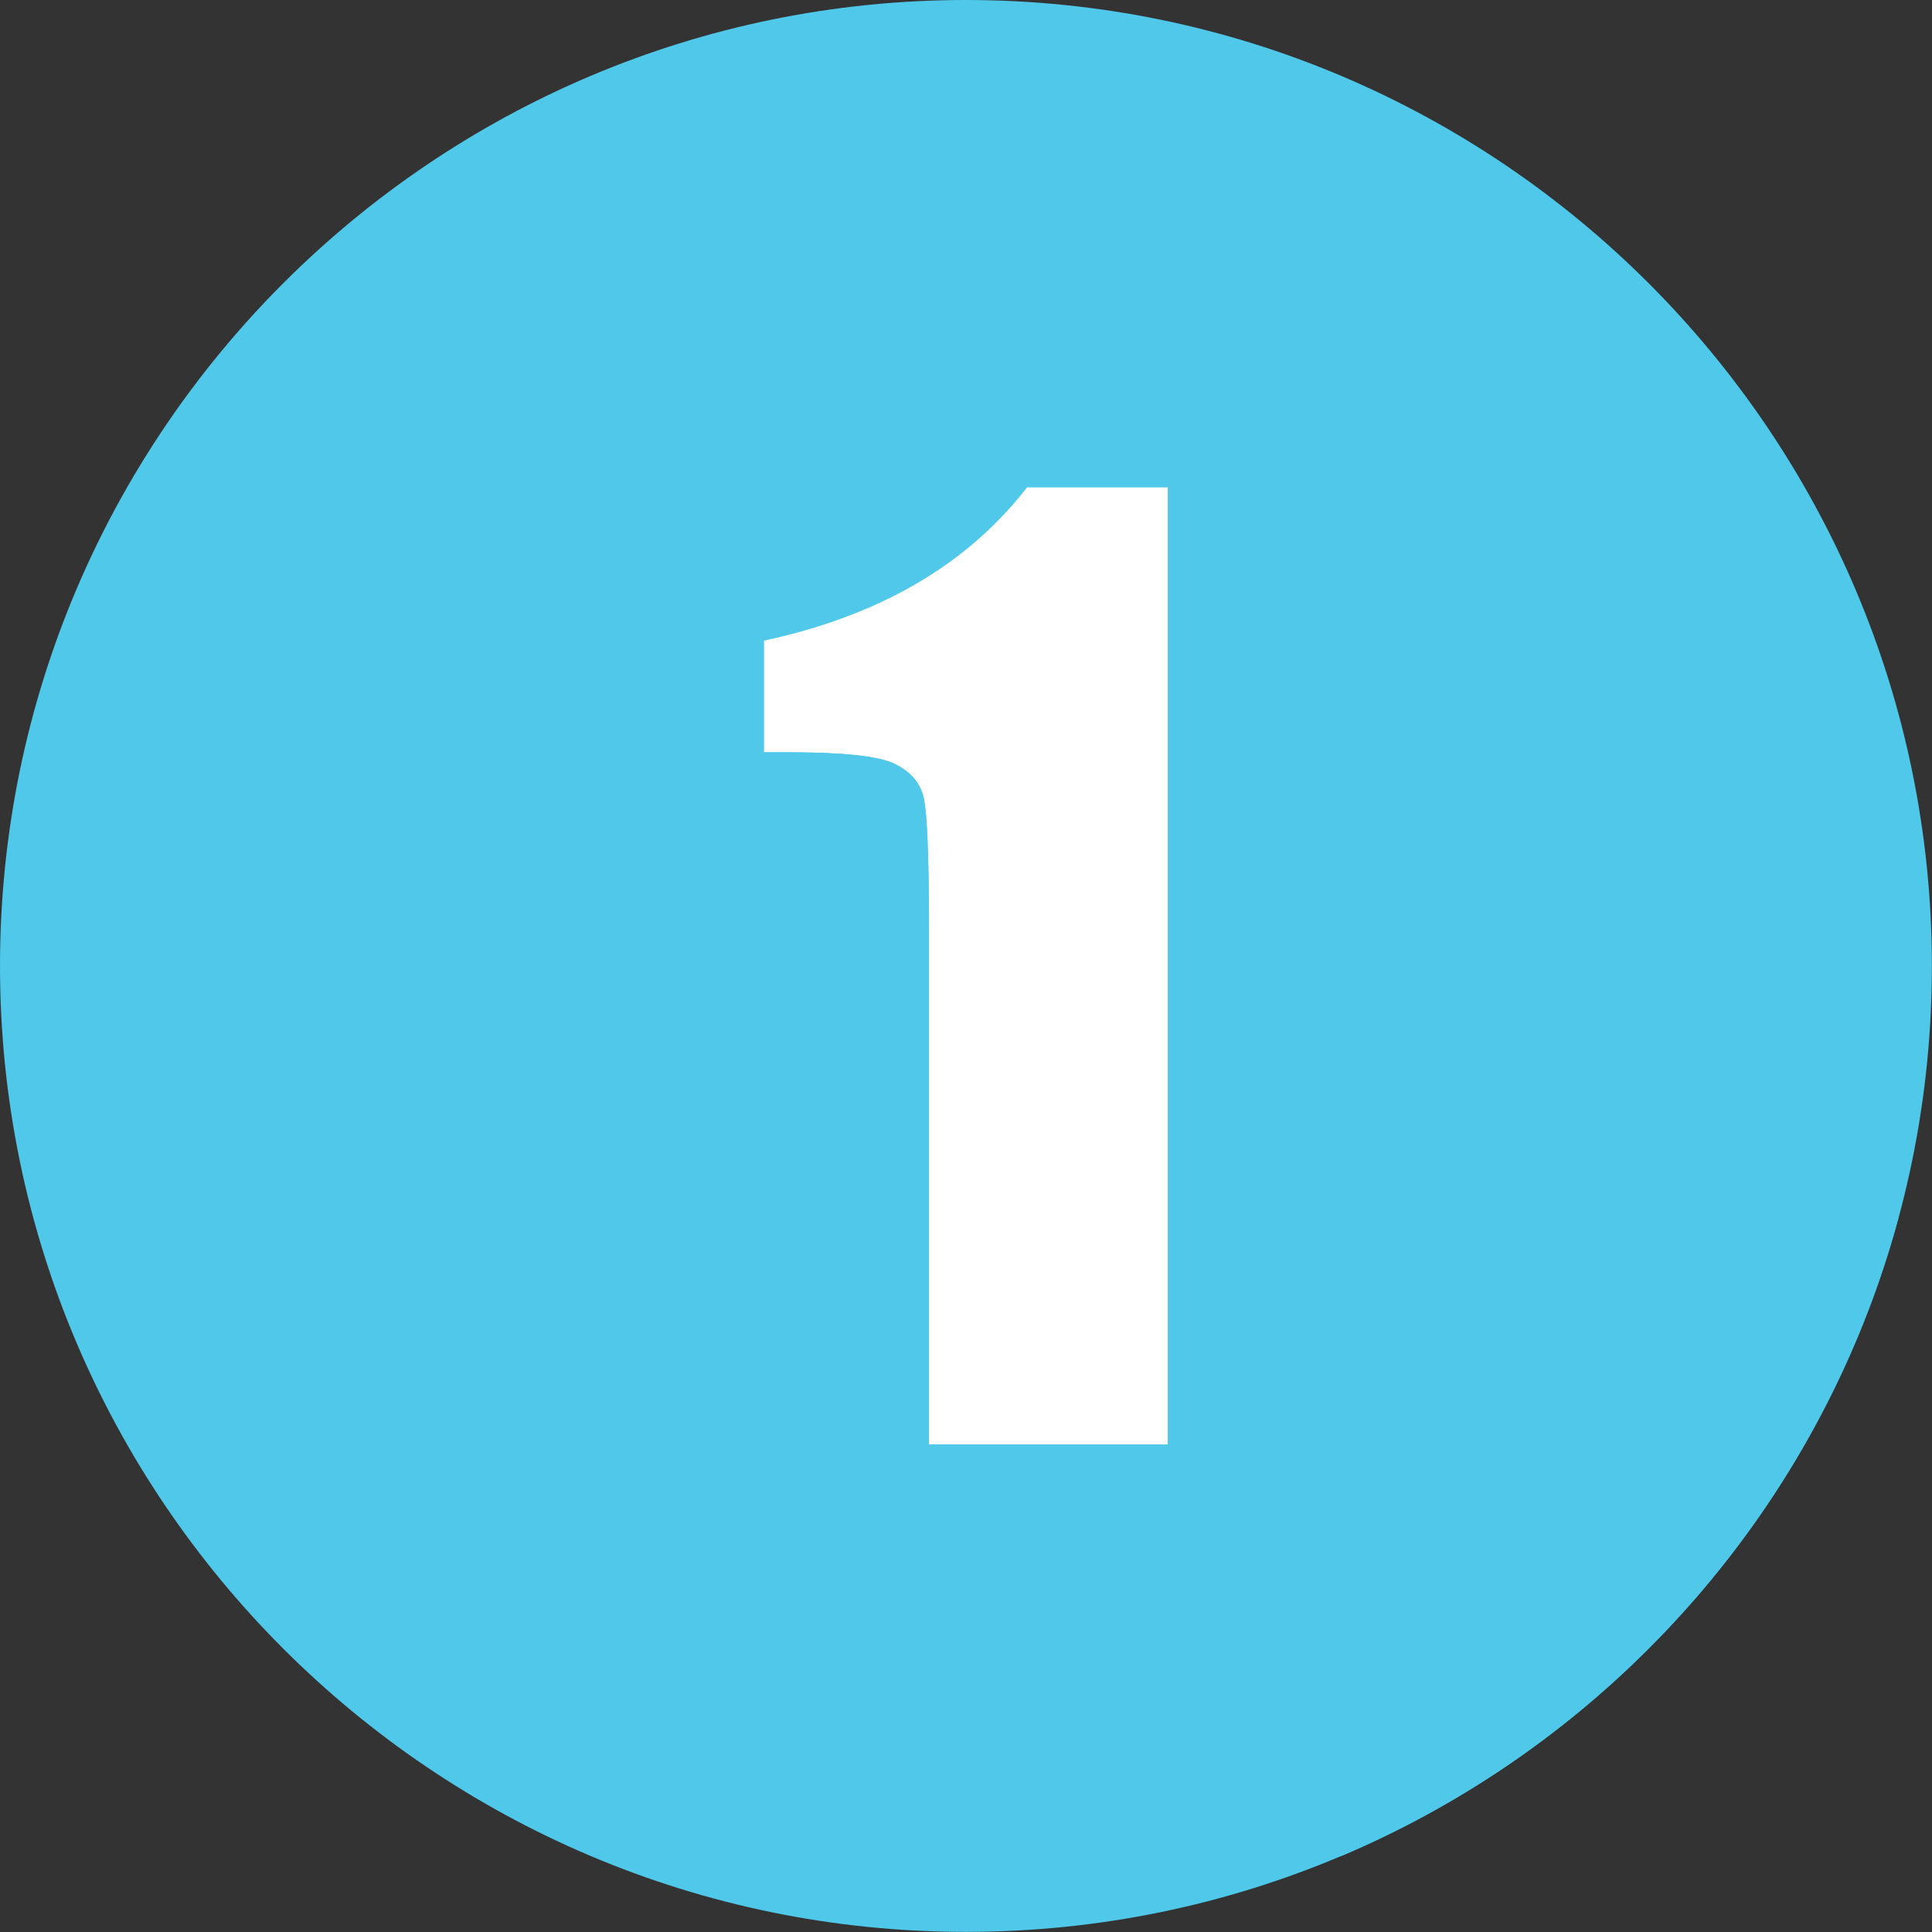 <?xml version="1.0" encoding="UTF-8"?><svg xmlns="http://www.w3.org/2000/svg" viewBox="0 0 164.75 164.75" aria-hidden="true" width="164px" height="164px">
  <rect x="0" y="0" width="164.75" height="164.75" fill="#333333" stroke="none"/>
  <defs><linearGradient class="cerosgradient" data-cerosgradient="true" id="CerosGradient_ida9a29c88b" gradientUnits="userSpaceOnUse" x1="50%" y1="100%" x2="50%" y2="0%"><stop offset="0%" stop-color="#d1d1d1"/><stop offset="100%" stop-color="#d1d1d1"/></linearGradient><linearGradient/>
    <style>
      .cls-1-691d96d4edbab{
        fill: #4fc8ea;
      }

      .cls-2-691d96d4edbab{
        isolation: isolate;
      }

      .cls-3-691d96d4edbab{
        mix-blend-mode: multiply;
      }

      .cls-4-691d96d4edbab{
        fill: #fff;
      }
    </style>
  </defs>
  <g class="cls-2-691d96d4edbab">
    <g id="Layer_1691d96d4edbab" data-name="Layer 1">
      <g>
        <path class="cls-1-691d96d4edbab" d="M82.37,0h0C36.95,0,0,36.95,0,82.37s36.95,82.37,82.37,82.37h0c45.42,0,82.37-36.95,82.37-82.37S127.79,0,82.37,0Z"/>
        <path class="cls-4-691d96d4edbab" d="M99.59,41.56v81.62h-20.37v-43.76c0-6.32-.15-10.12-.45-11.39-.3-1.28-1.13-2.24-2.5-2.9-1.36-.66-4.39-.98-9.1-.98h-2.02v-9.52c9.85-2.12,17.33-6.48,22.43-13.07h12Z"/>
        <g class="cls-3-691d96d4edbab">
          <path class="cls-1-691d96d4edbab" d="M78.77,68.03c-.3-1.28-1.13-2.24-2.5-2.9-1.36-.66-4.39-.98-9.1-.98h-2.02l14.06,14.06c-.02-5.59-.17-8.99-.45-10.18Z"/>
          <path class="cls-1-691d96d4edbab" d="M99.59,41.56v81.62h-20.37l35.11,35.11c23.14-9.78,40.91-29.85,47.56-54.44l-62.3-62.3Z"/>
        </g>
      </g>
    </g>
  </g>
</svg>